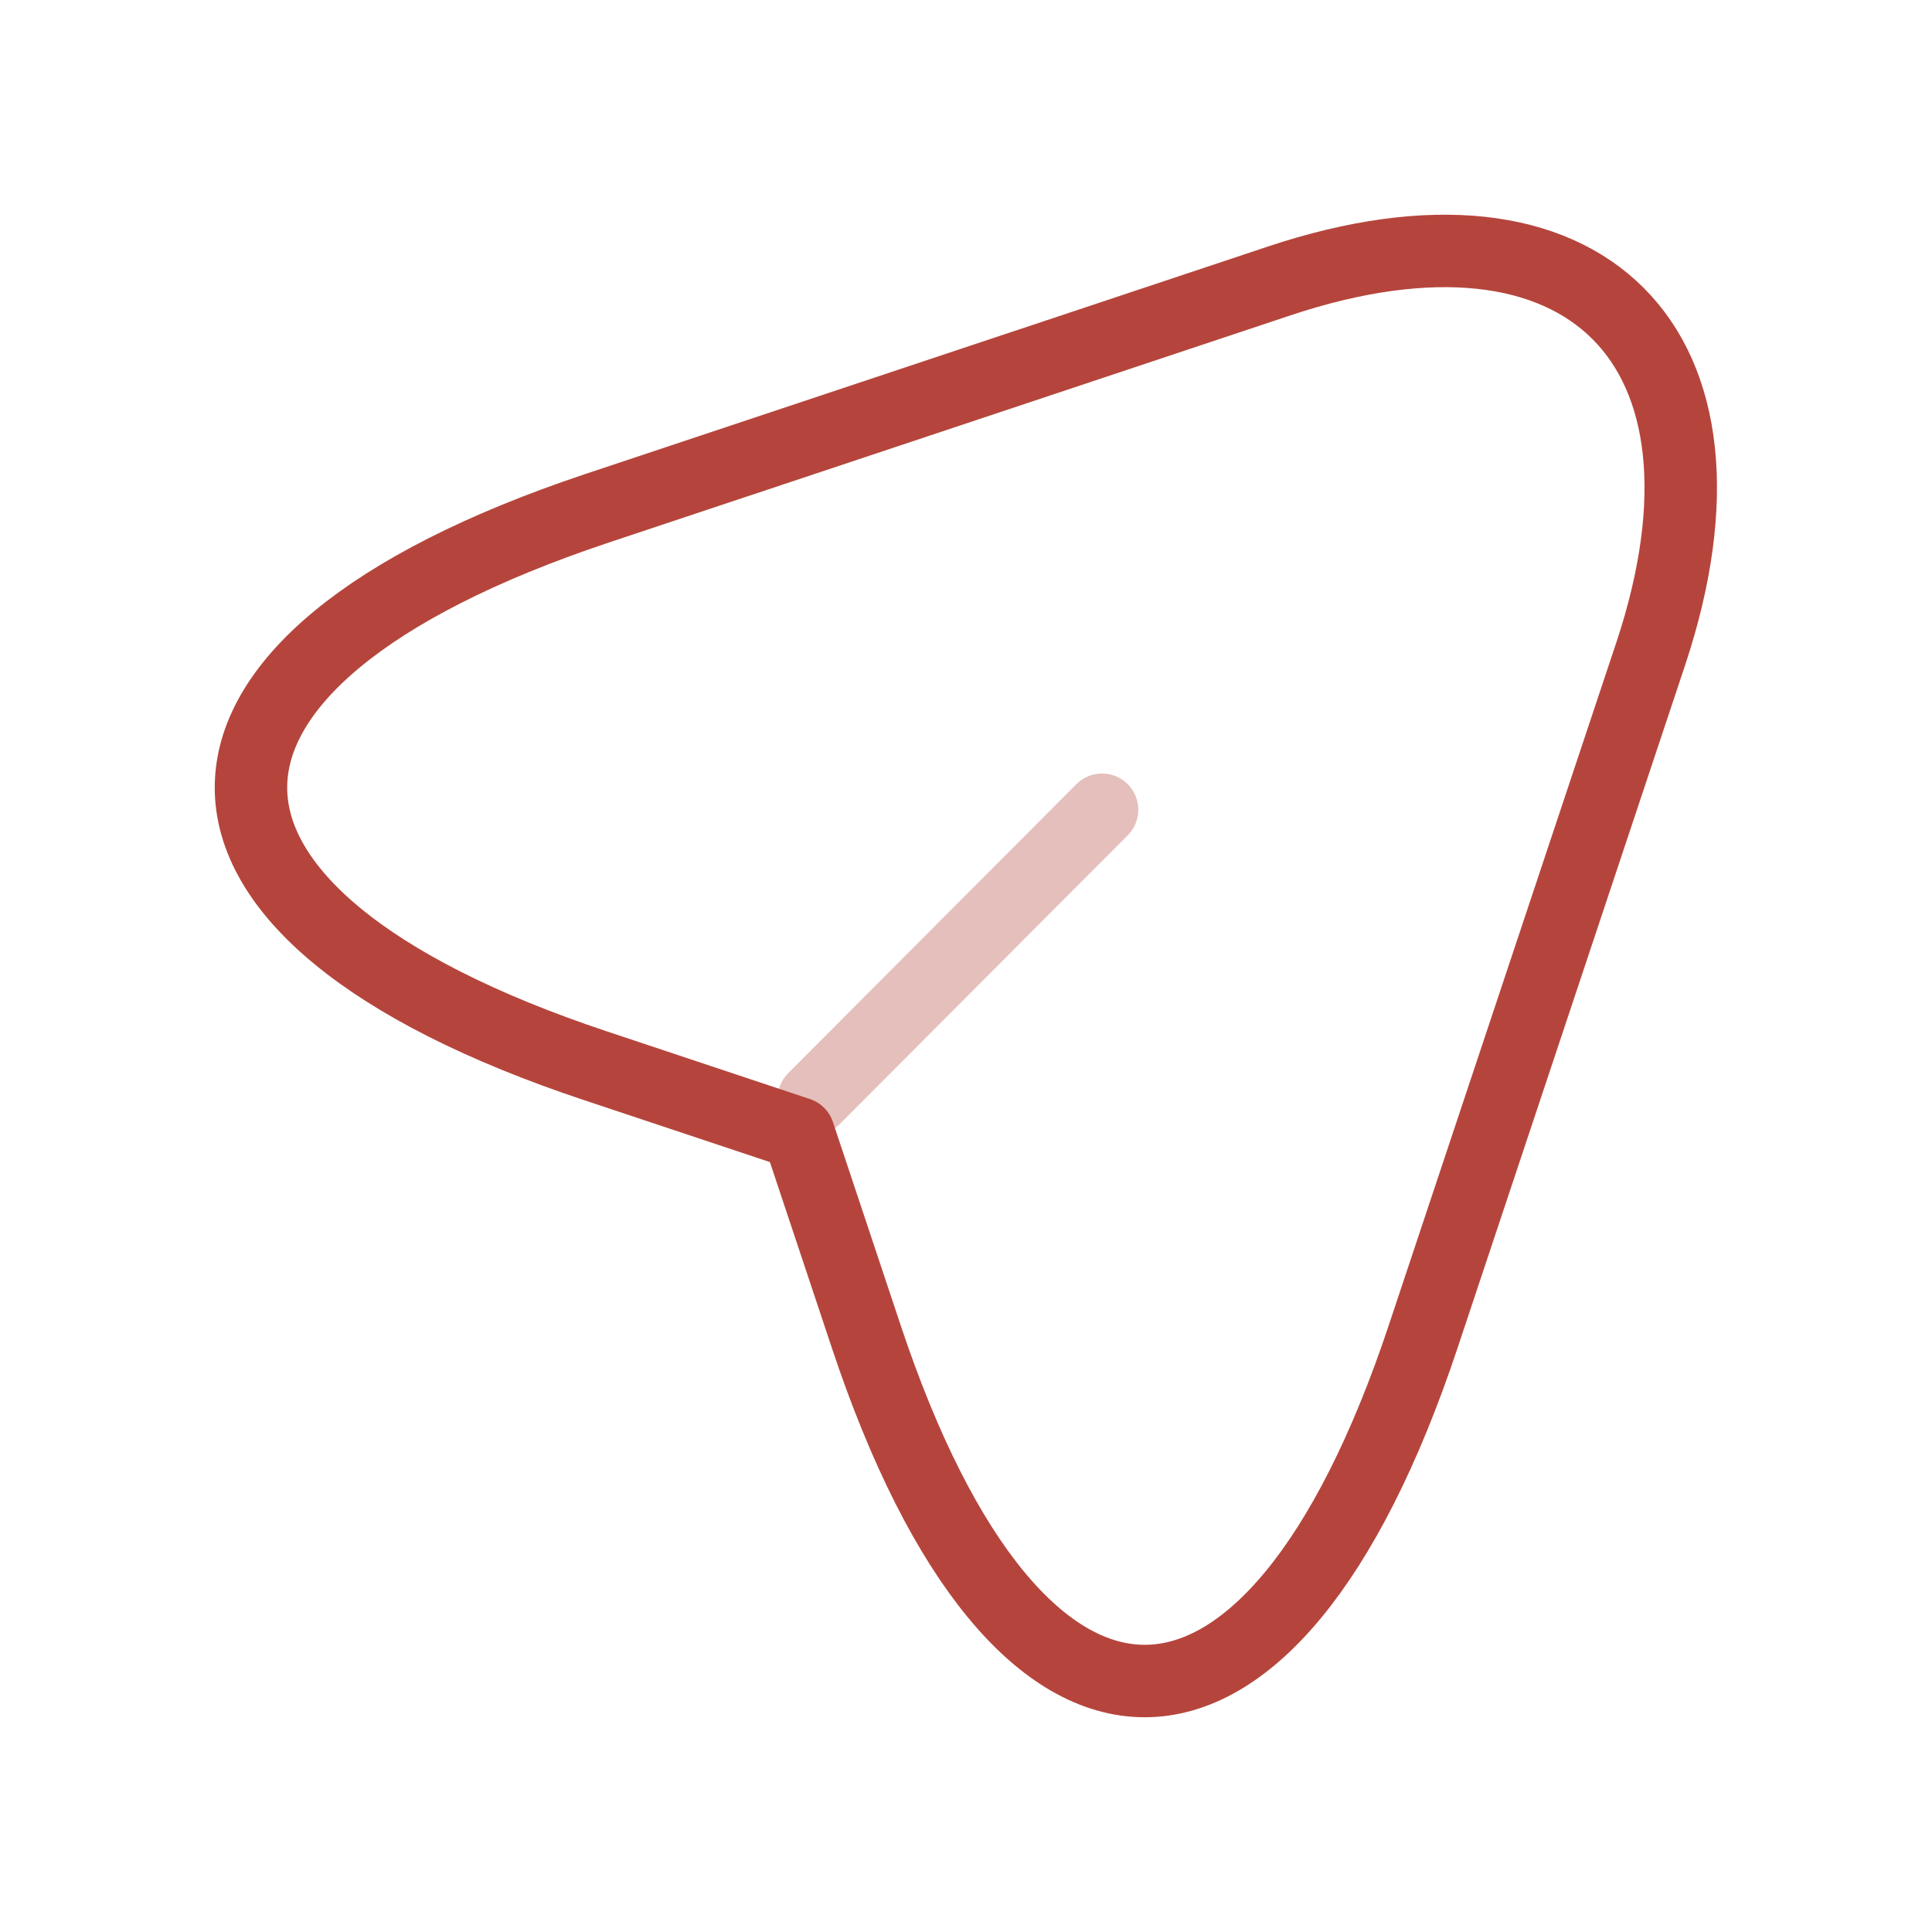 <svg xmlns="http://www.w3.org/2000/svg" width="40" height="40" viewBox="0 0 40 40" fill="none"><g id="Iconsax/TwoTone/send2"><path id="Vector" d="M12.333 10.533L26.483 5.817C32.833 3.7 36.283 7.167 34.183 13.517L29.467 27.667C26.3 37.183 21.1 37.183 17.933 27.667L16.533 23.467L12.333 22.067C2.817 18.9 2.817 13.717 12.333 10.533Z" stroke="#B5453C" stroke-width="1.5" stroke-linecap="round" stroke-linejoin="round"></path><path id="Vector_2" opacity="0.34" d="M16.85 22.748L22.817 16.765" stroke="#B5453C" stroke-width="1.5" stroke-linecap="round" stroke-linejoin="round"></path></g></svg>